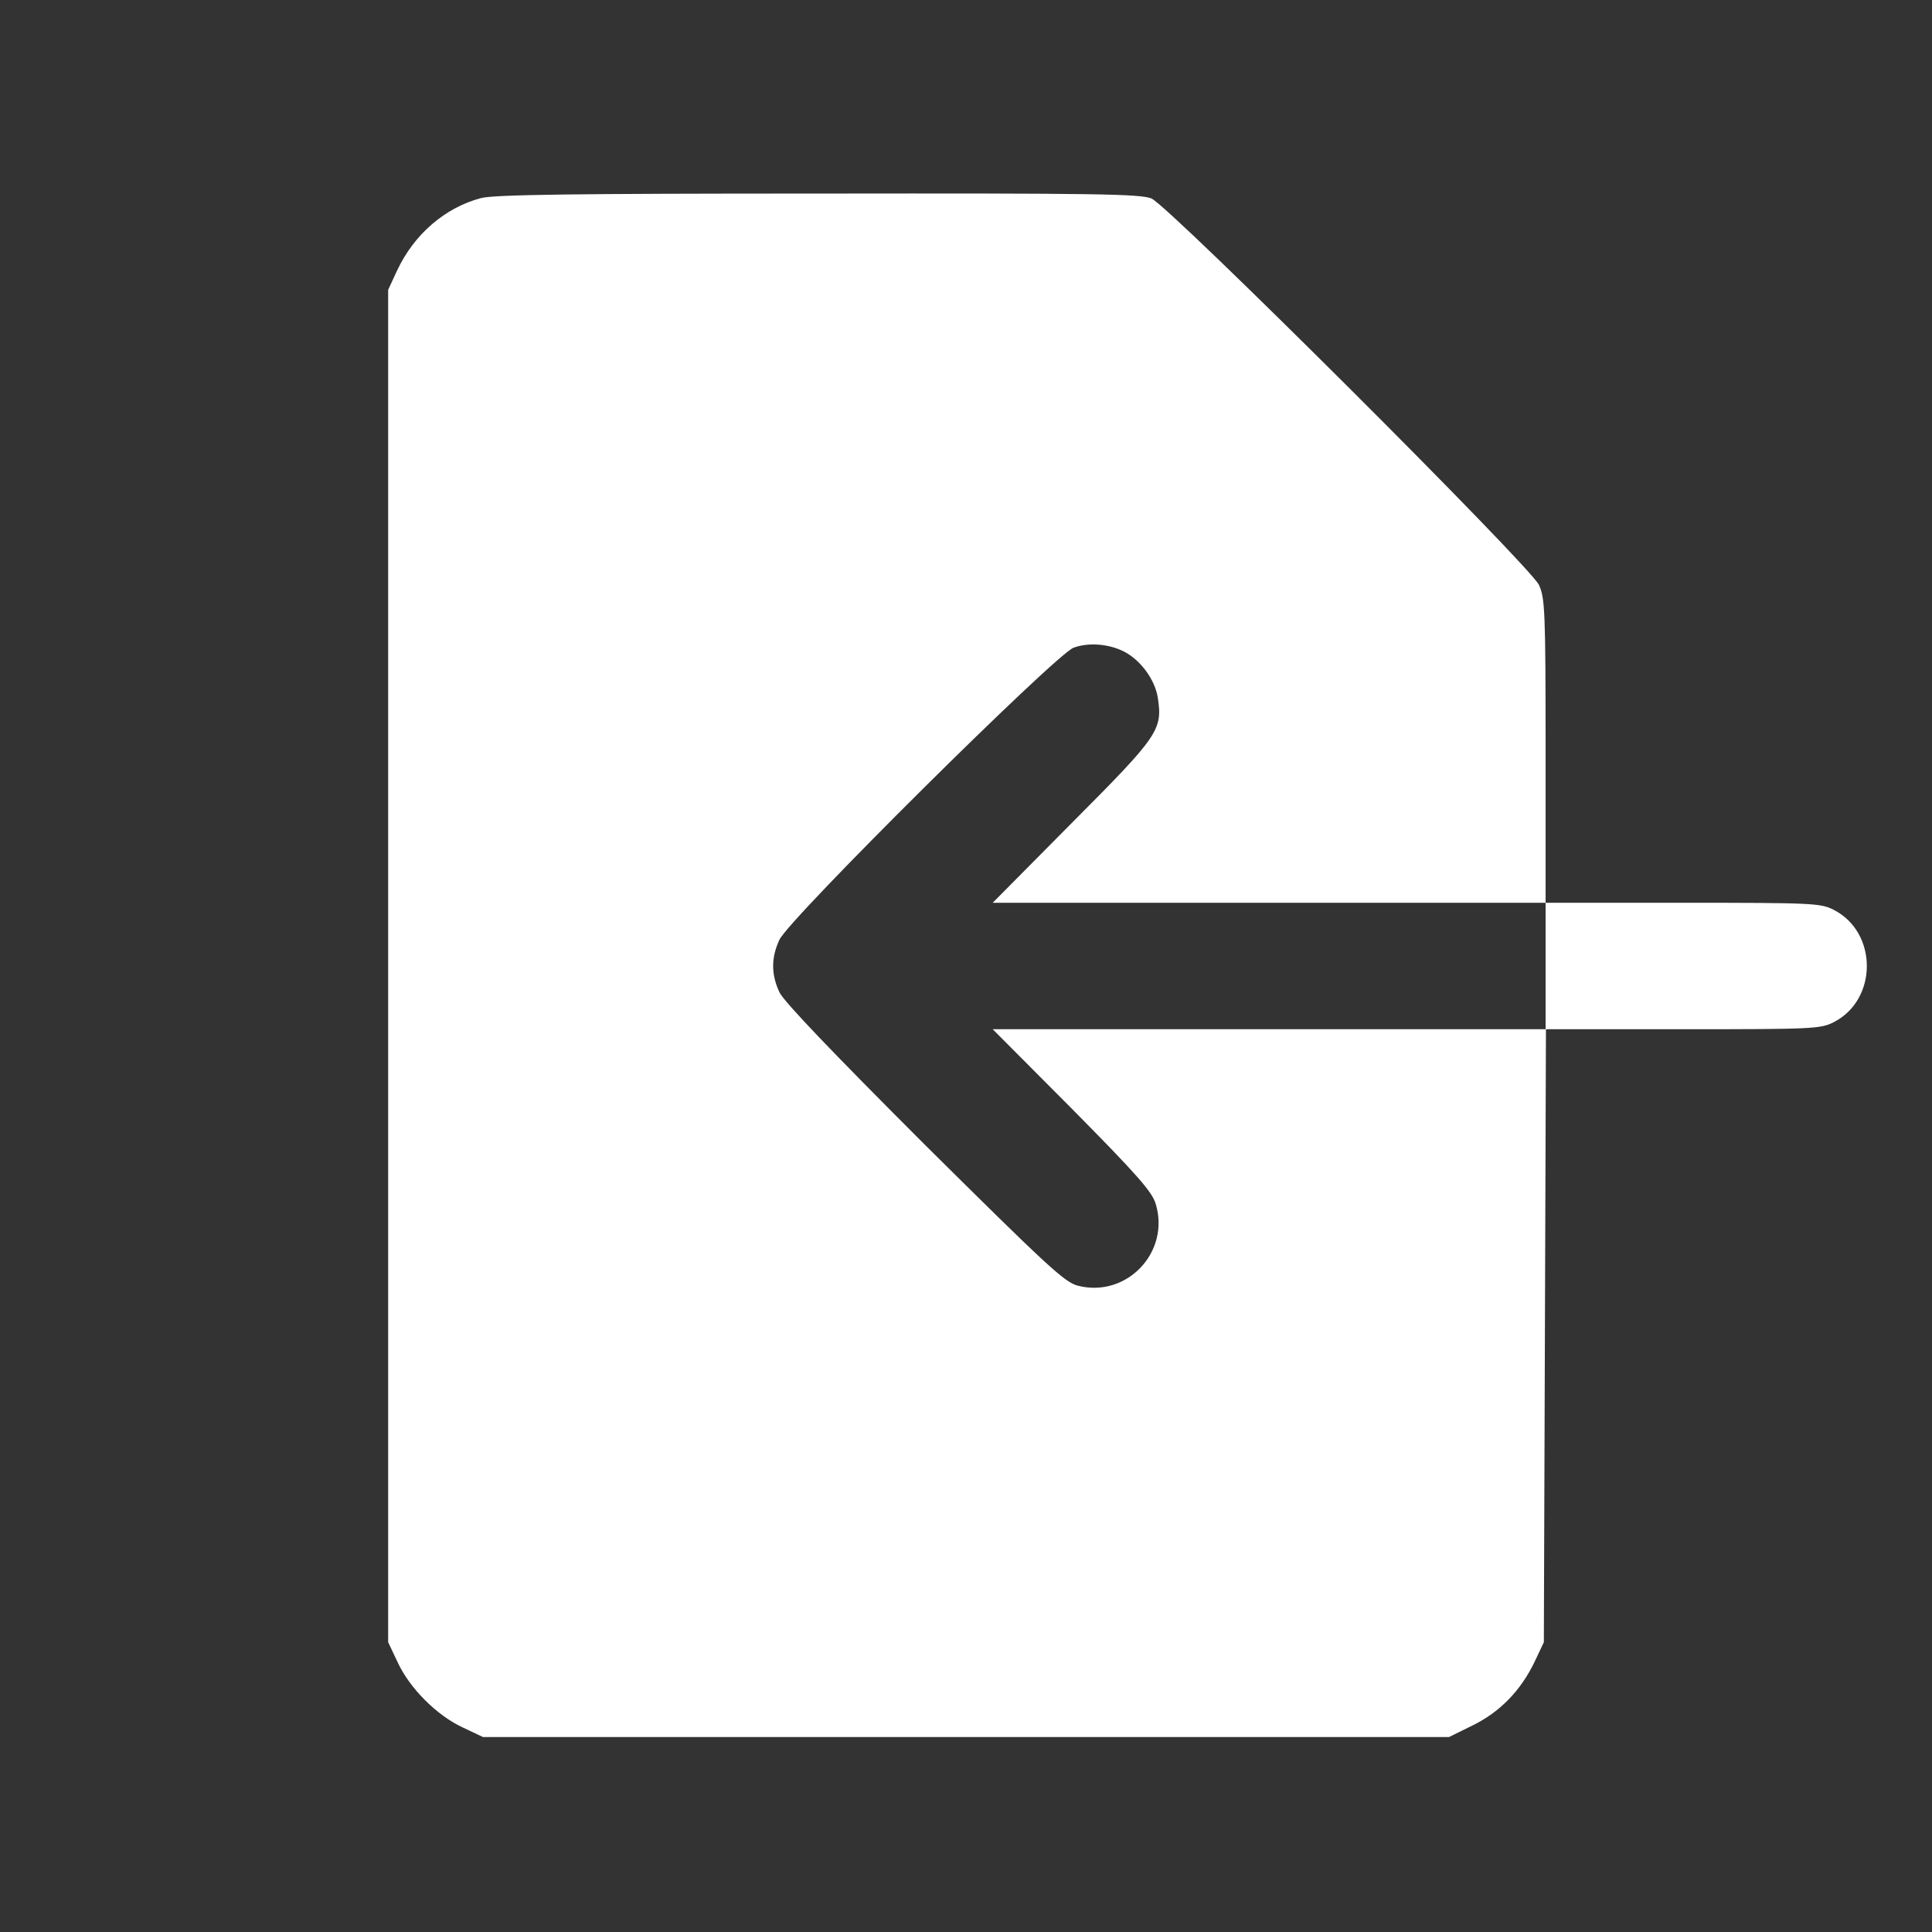 <?xml version="1.0" standalone="no"?>
<!DOCTYPE svg PUBLIC "-//W3C//DTD SVG 20010904//EN"
 "http://www.w3.org/TR/2001/REC-SVG-20010904/DTD/svg10.dtd">
<svg version="1.0" xmlns="http://www.w3.org/2000/svg"
 width="43" height="43" viewBox="0 0 550 550"
 preserveAspectRatio="xMidYMid meet">

<rect x="0" y="0" width="550" height="550" fill="#333333" stroke="none"/>

<g transform="translate(0,550) scale(0.1,-0.1)"
fill="#FFFFFF" stroke="none">
<path d="M1369 4936 c-102 -27 -190 -103 -238 -205 l-26 -56 0 -1925 0 -1925
27 -57 c34 -74 112 -152 186 -186 l57 -27 1375 0 1375 0 67 33 c78 38 138 100
177 182 l26 55 3 873 3 872 390 0 c369 0 392 1 429 20 126 64 126 256 0 320
-37 19 -60 20 -430 20 l-390 0 0 433 c0 401 -2 435 -19 472 -27 56 -1052 1078
-1103 1100 -33 13 -151 15 -950 14 -690 0 -924 -3 -959 -13z m1831 -1291 c47
-24 88 -80 96 -131 14 -92 3 -108 -244 -356 l-226 -228 787 0 787 0 0 -180 0
-180 -787 0 -787 0 226 -227 c185 -187 228 -236 238 -270 42 -138 -83 -269
-222 -233 -38 10 -88 57 -437 403 -261 261 -399 405 -412 432 -24 51 -24 99 0
150 29 61 785 811 837 831 43 16 101 11 144 -11z"/>
</g>
</svg>

